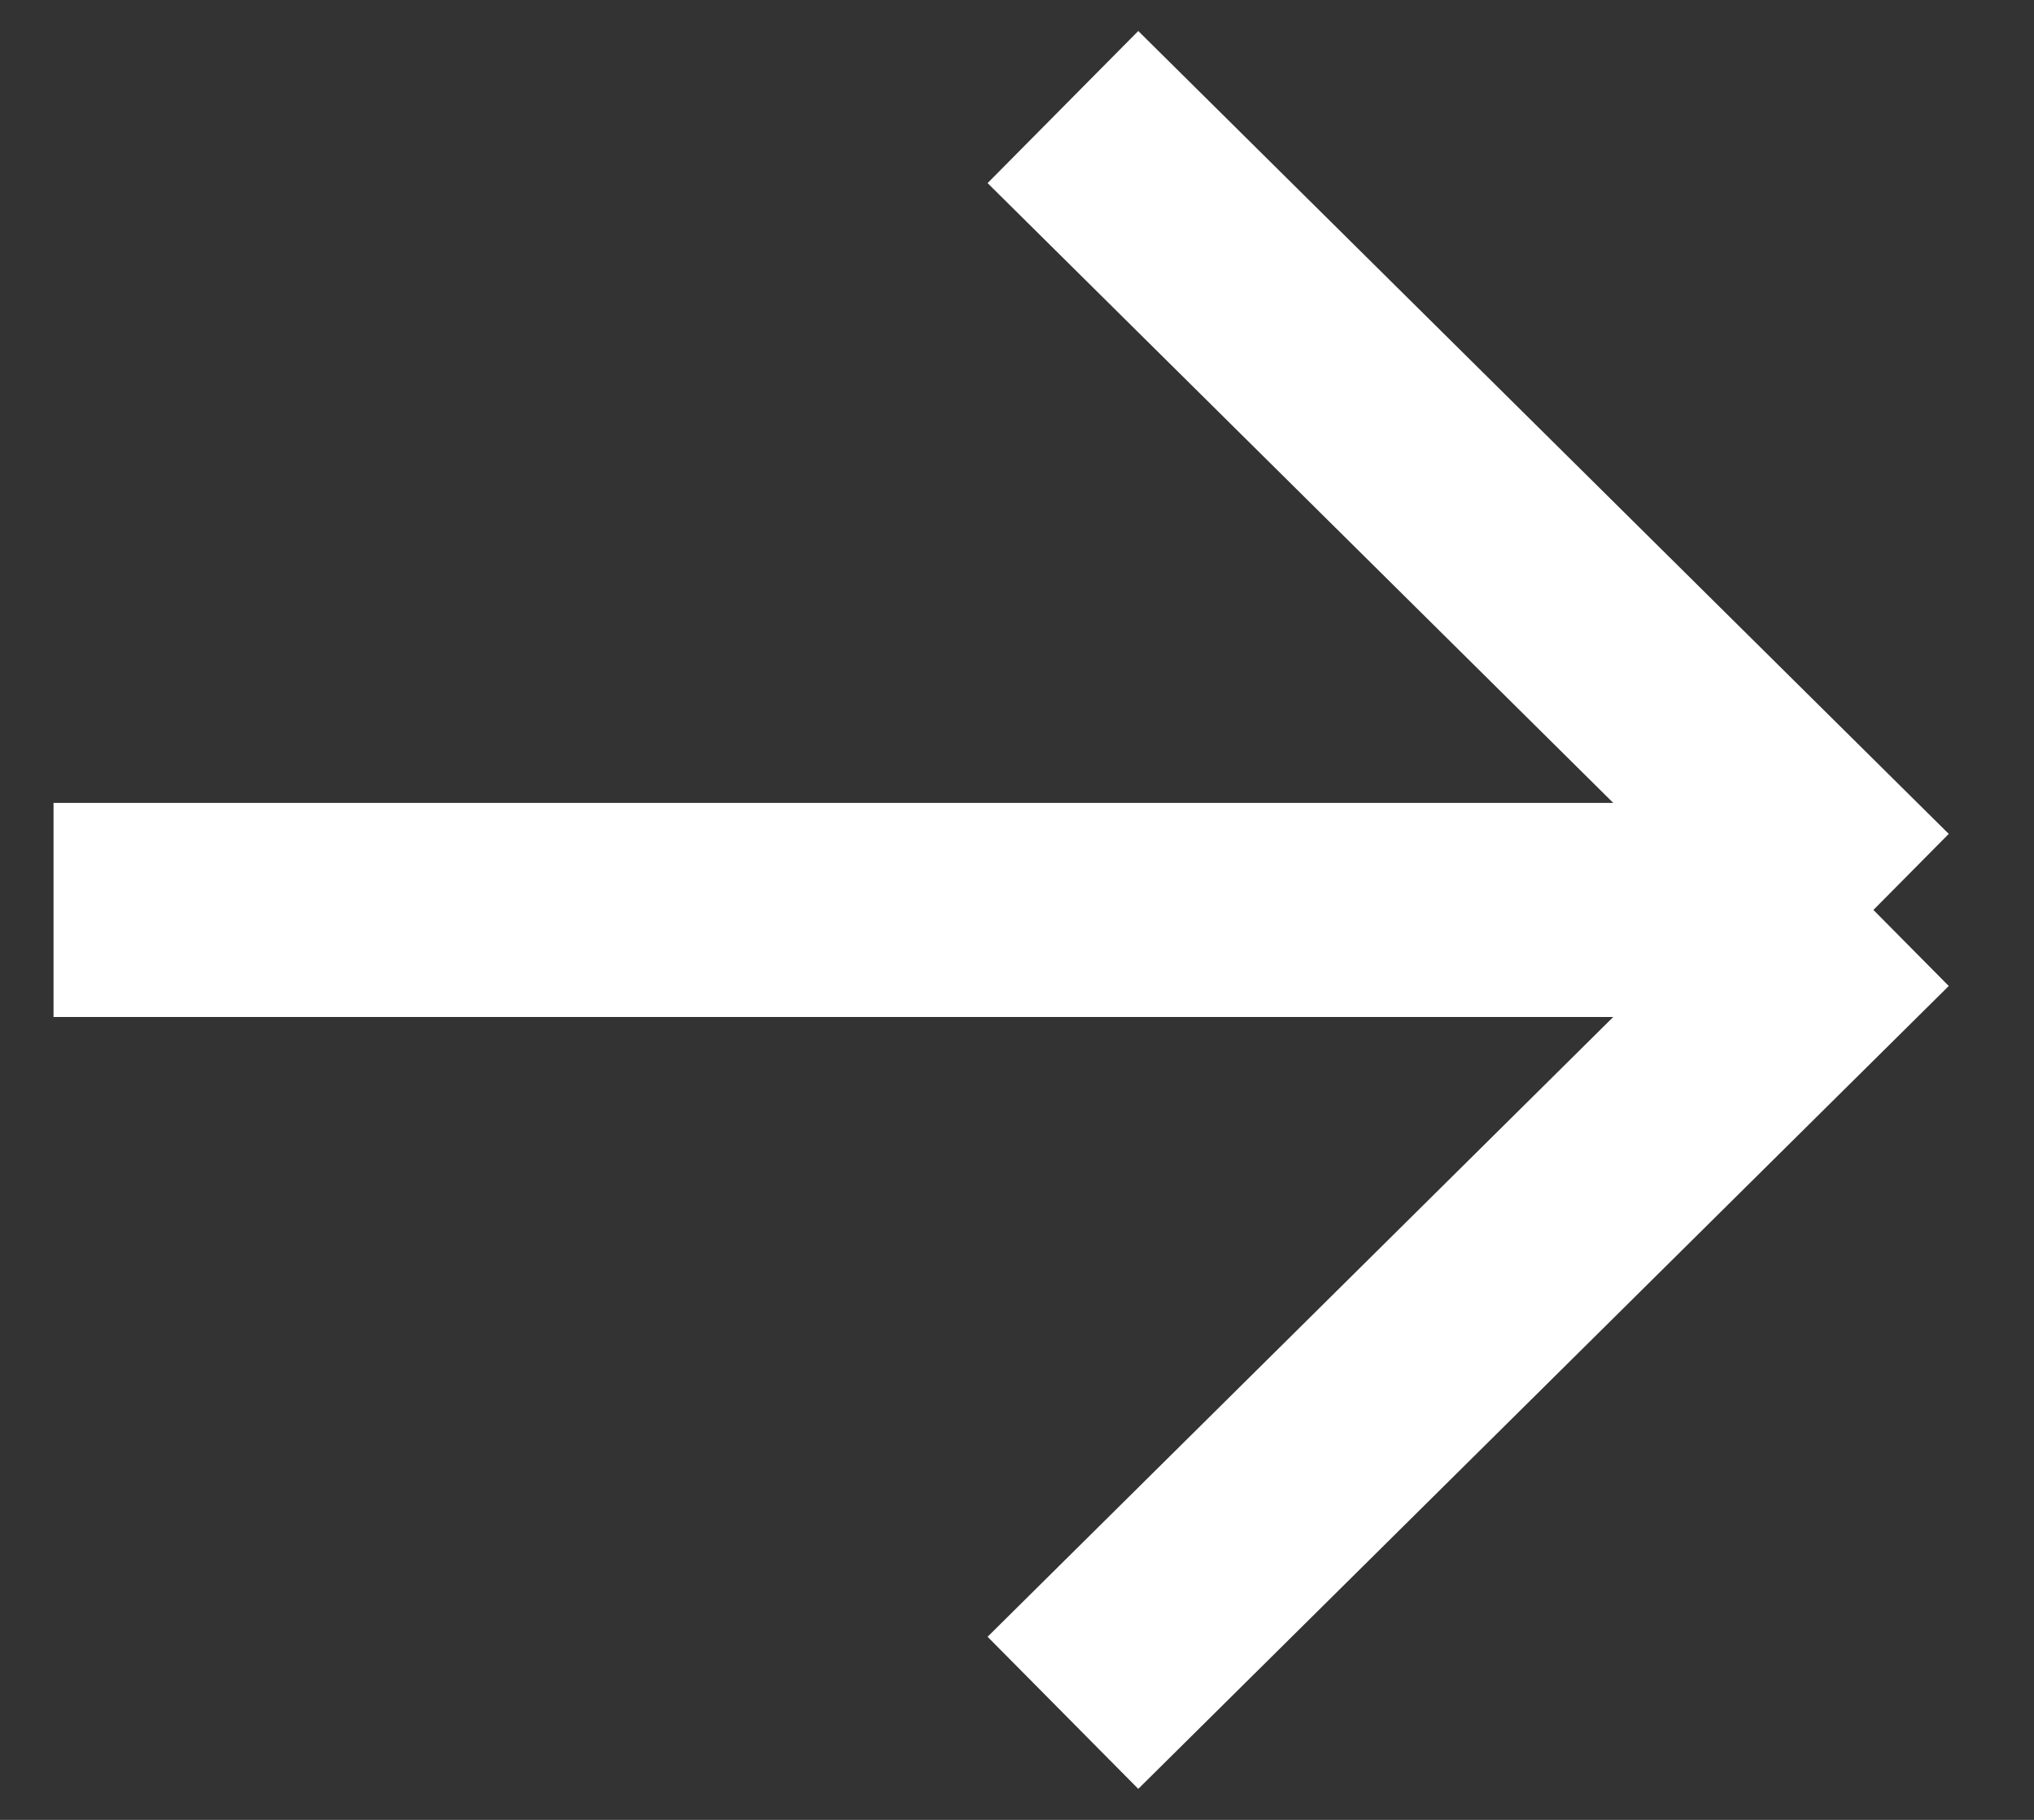 <svg width="19" height="17" viewBox="0 0 19 17" fill="none" xmlns="http://www.w3.org/2000/svg">
<rect x="0" y="0" width="19" height="17" fill="#333333" stroke="none"/>
<path d="M0.5 8.5H17.5M17.5 8.5L9.929 1M17.5 8.5L9.929 16" stroke="white" stroke-width="2"/>
</svg>
